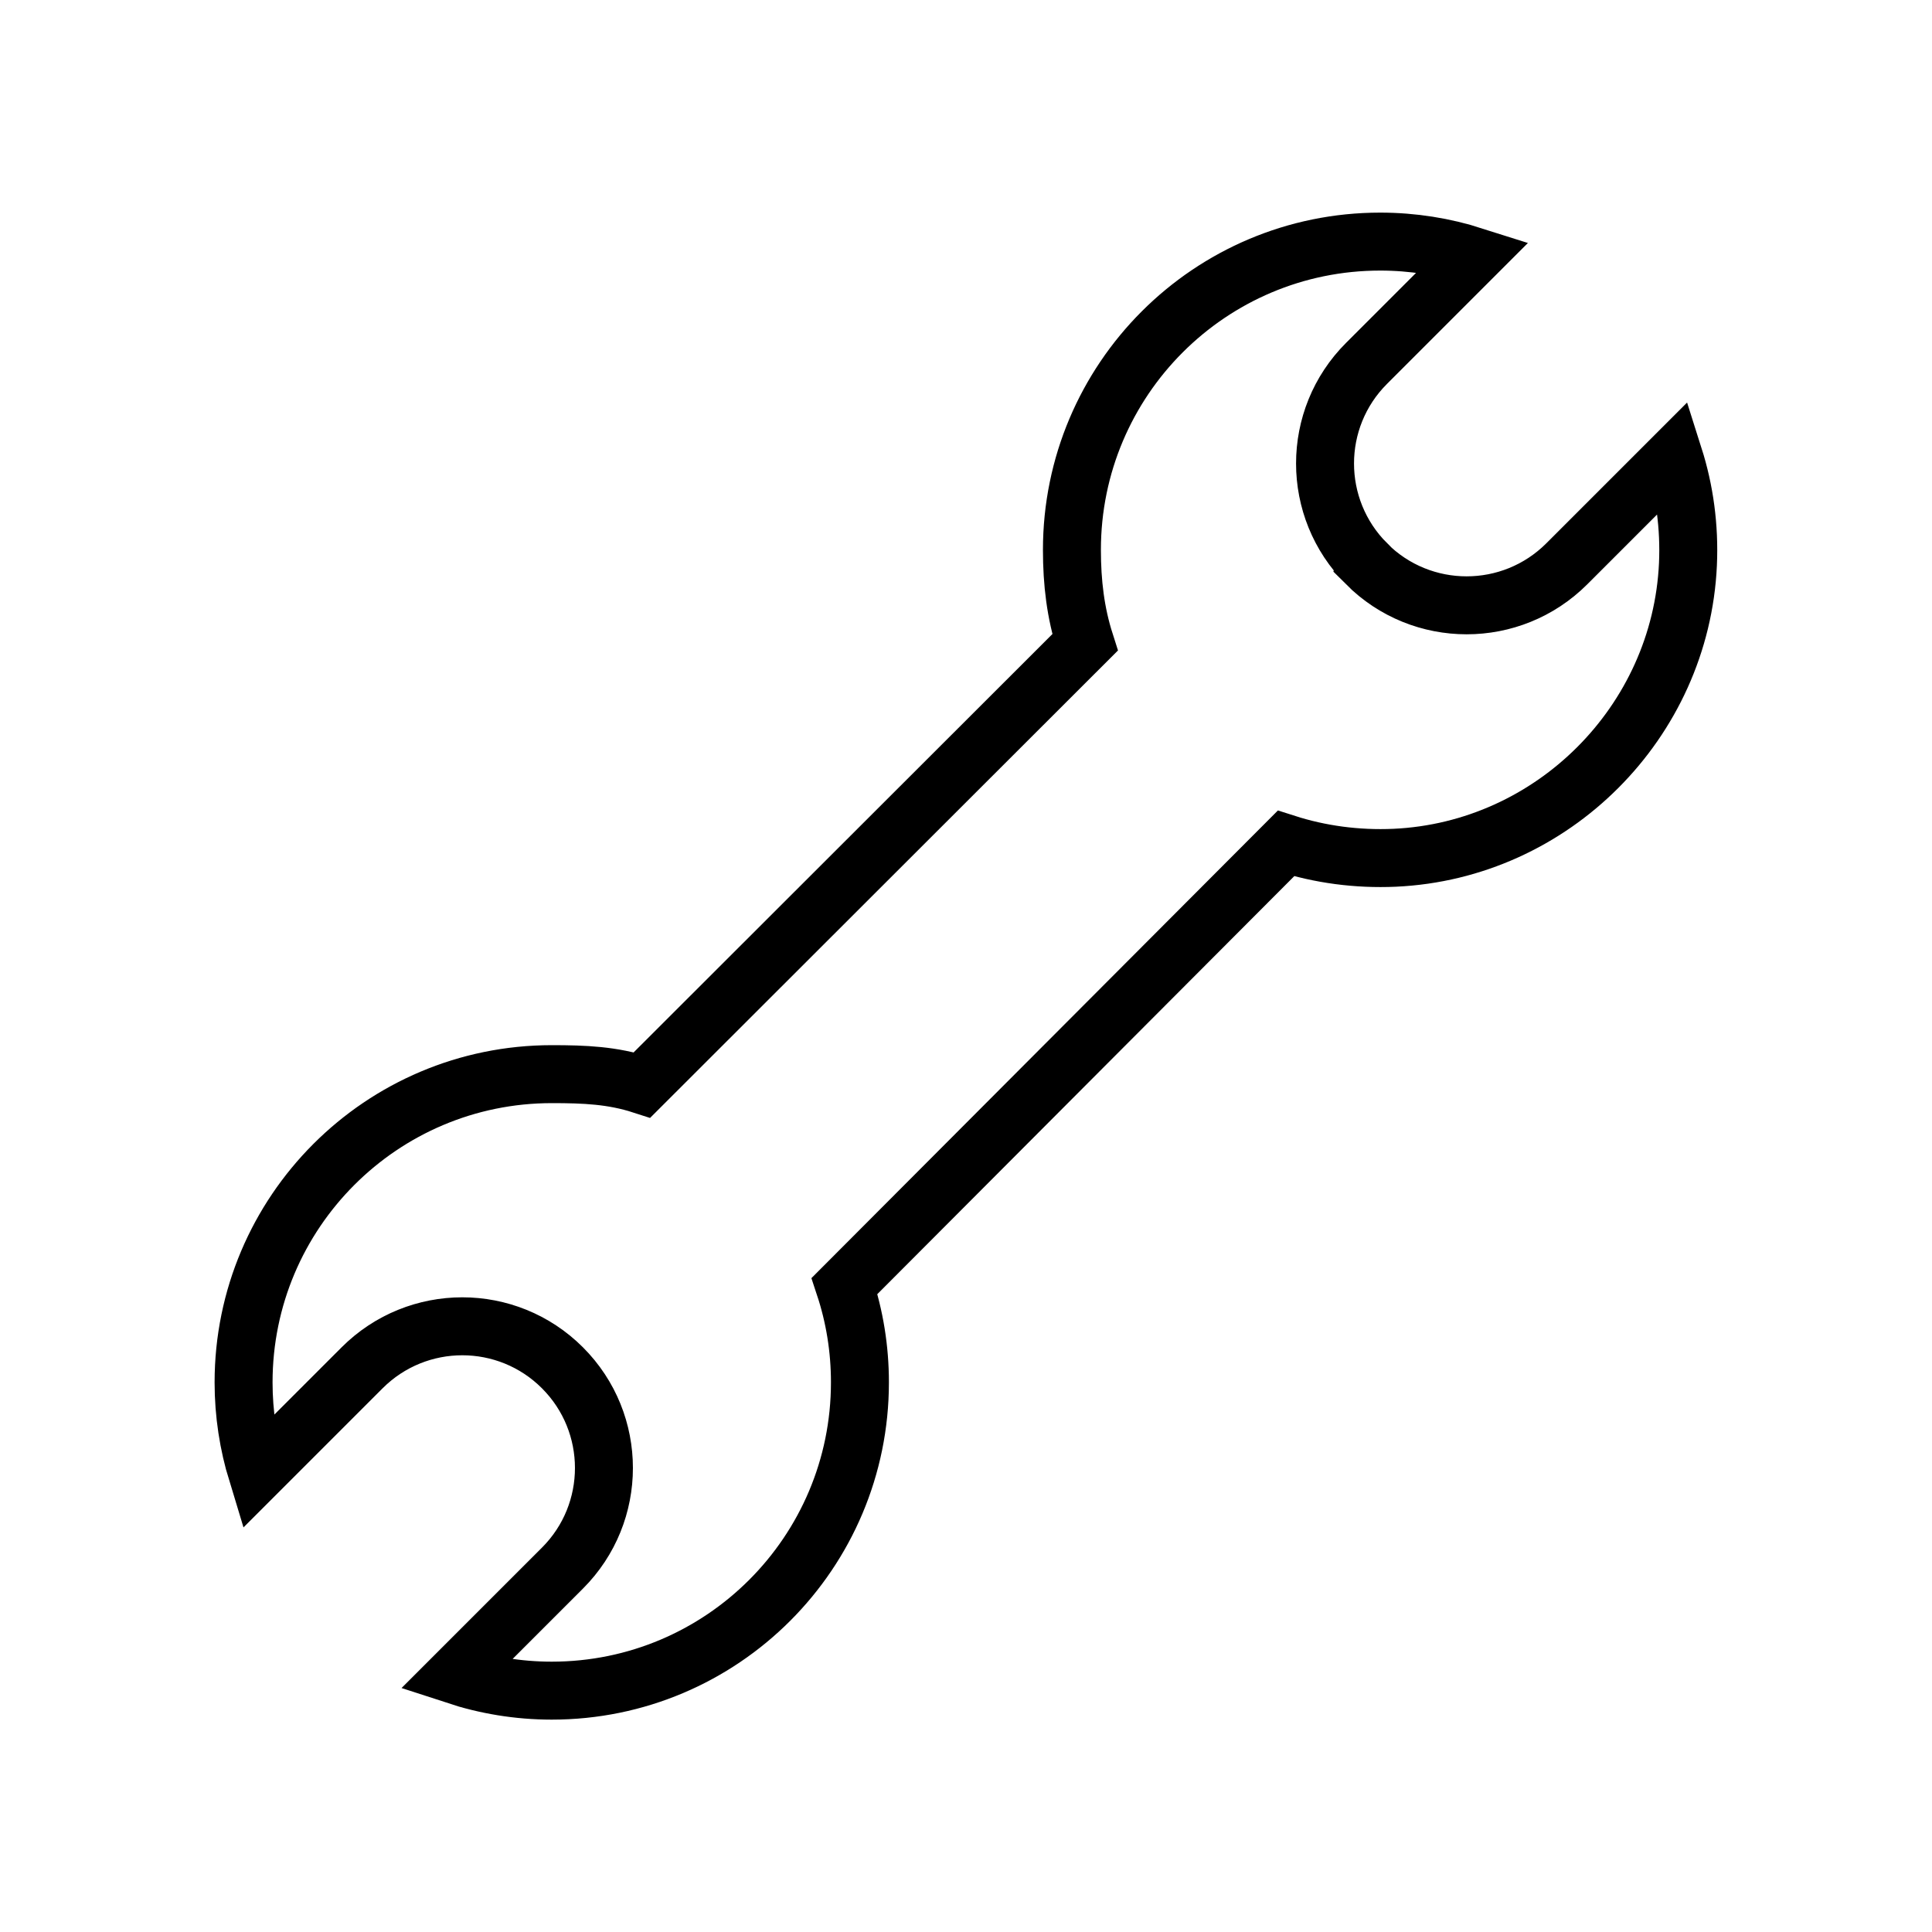 <svg width="40" height="40" viewBox="0 0 40 40" fill="none" xmlns="http://www.w3.org/2000/svg">
<path d="M28.293 11.67C27.147 10.524 27.147 8.667 28.293 7.523L30.513 5.303C29.902 5.108 29.25 5.002 28.576 5.002C25.05 5.002 22.193 7.86 22.193 11.385C22.193 12.064 22.268 12.688 22.464 13.301L13.294 22.462C12.679 22.263 12.105 22.239 11.425 22.239C7.9 22.239 5.043 25.097 5.043 28.621C5.043 29.273 5.142 29.901 5.323 30.493L7.497 28.319C8.643 27.173 10.5 27.173 11.645 28.319C12.79 29.464 12.79 31.322 11.645 32.466L9.428 34.683C10.056 34.889 10.726 35.003 11.423 35.003C14.947 35.003 17.804 32.146 17.804 28.621C17.804 27.924 17.693 27.253 17.485 26.625L26.624 17.463C27.329 17.689 28.09 17.794 28.877 17.759C32.144 17.608 34.797 14.951 34.947 11.684C34.982 10.904 34.878 10.155 34.656 9.456L32.439 11.673C31.293 12.819 29.436 12.819 28.292 11.673L28.293 11.67Z" stroke="black" stroke-width="1.2" stroke-miterlimit="10"/>
</svg>
